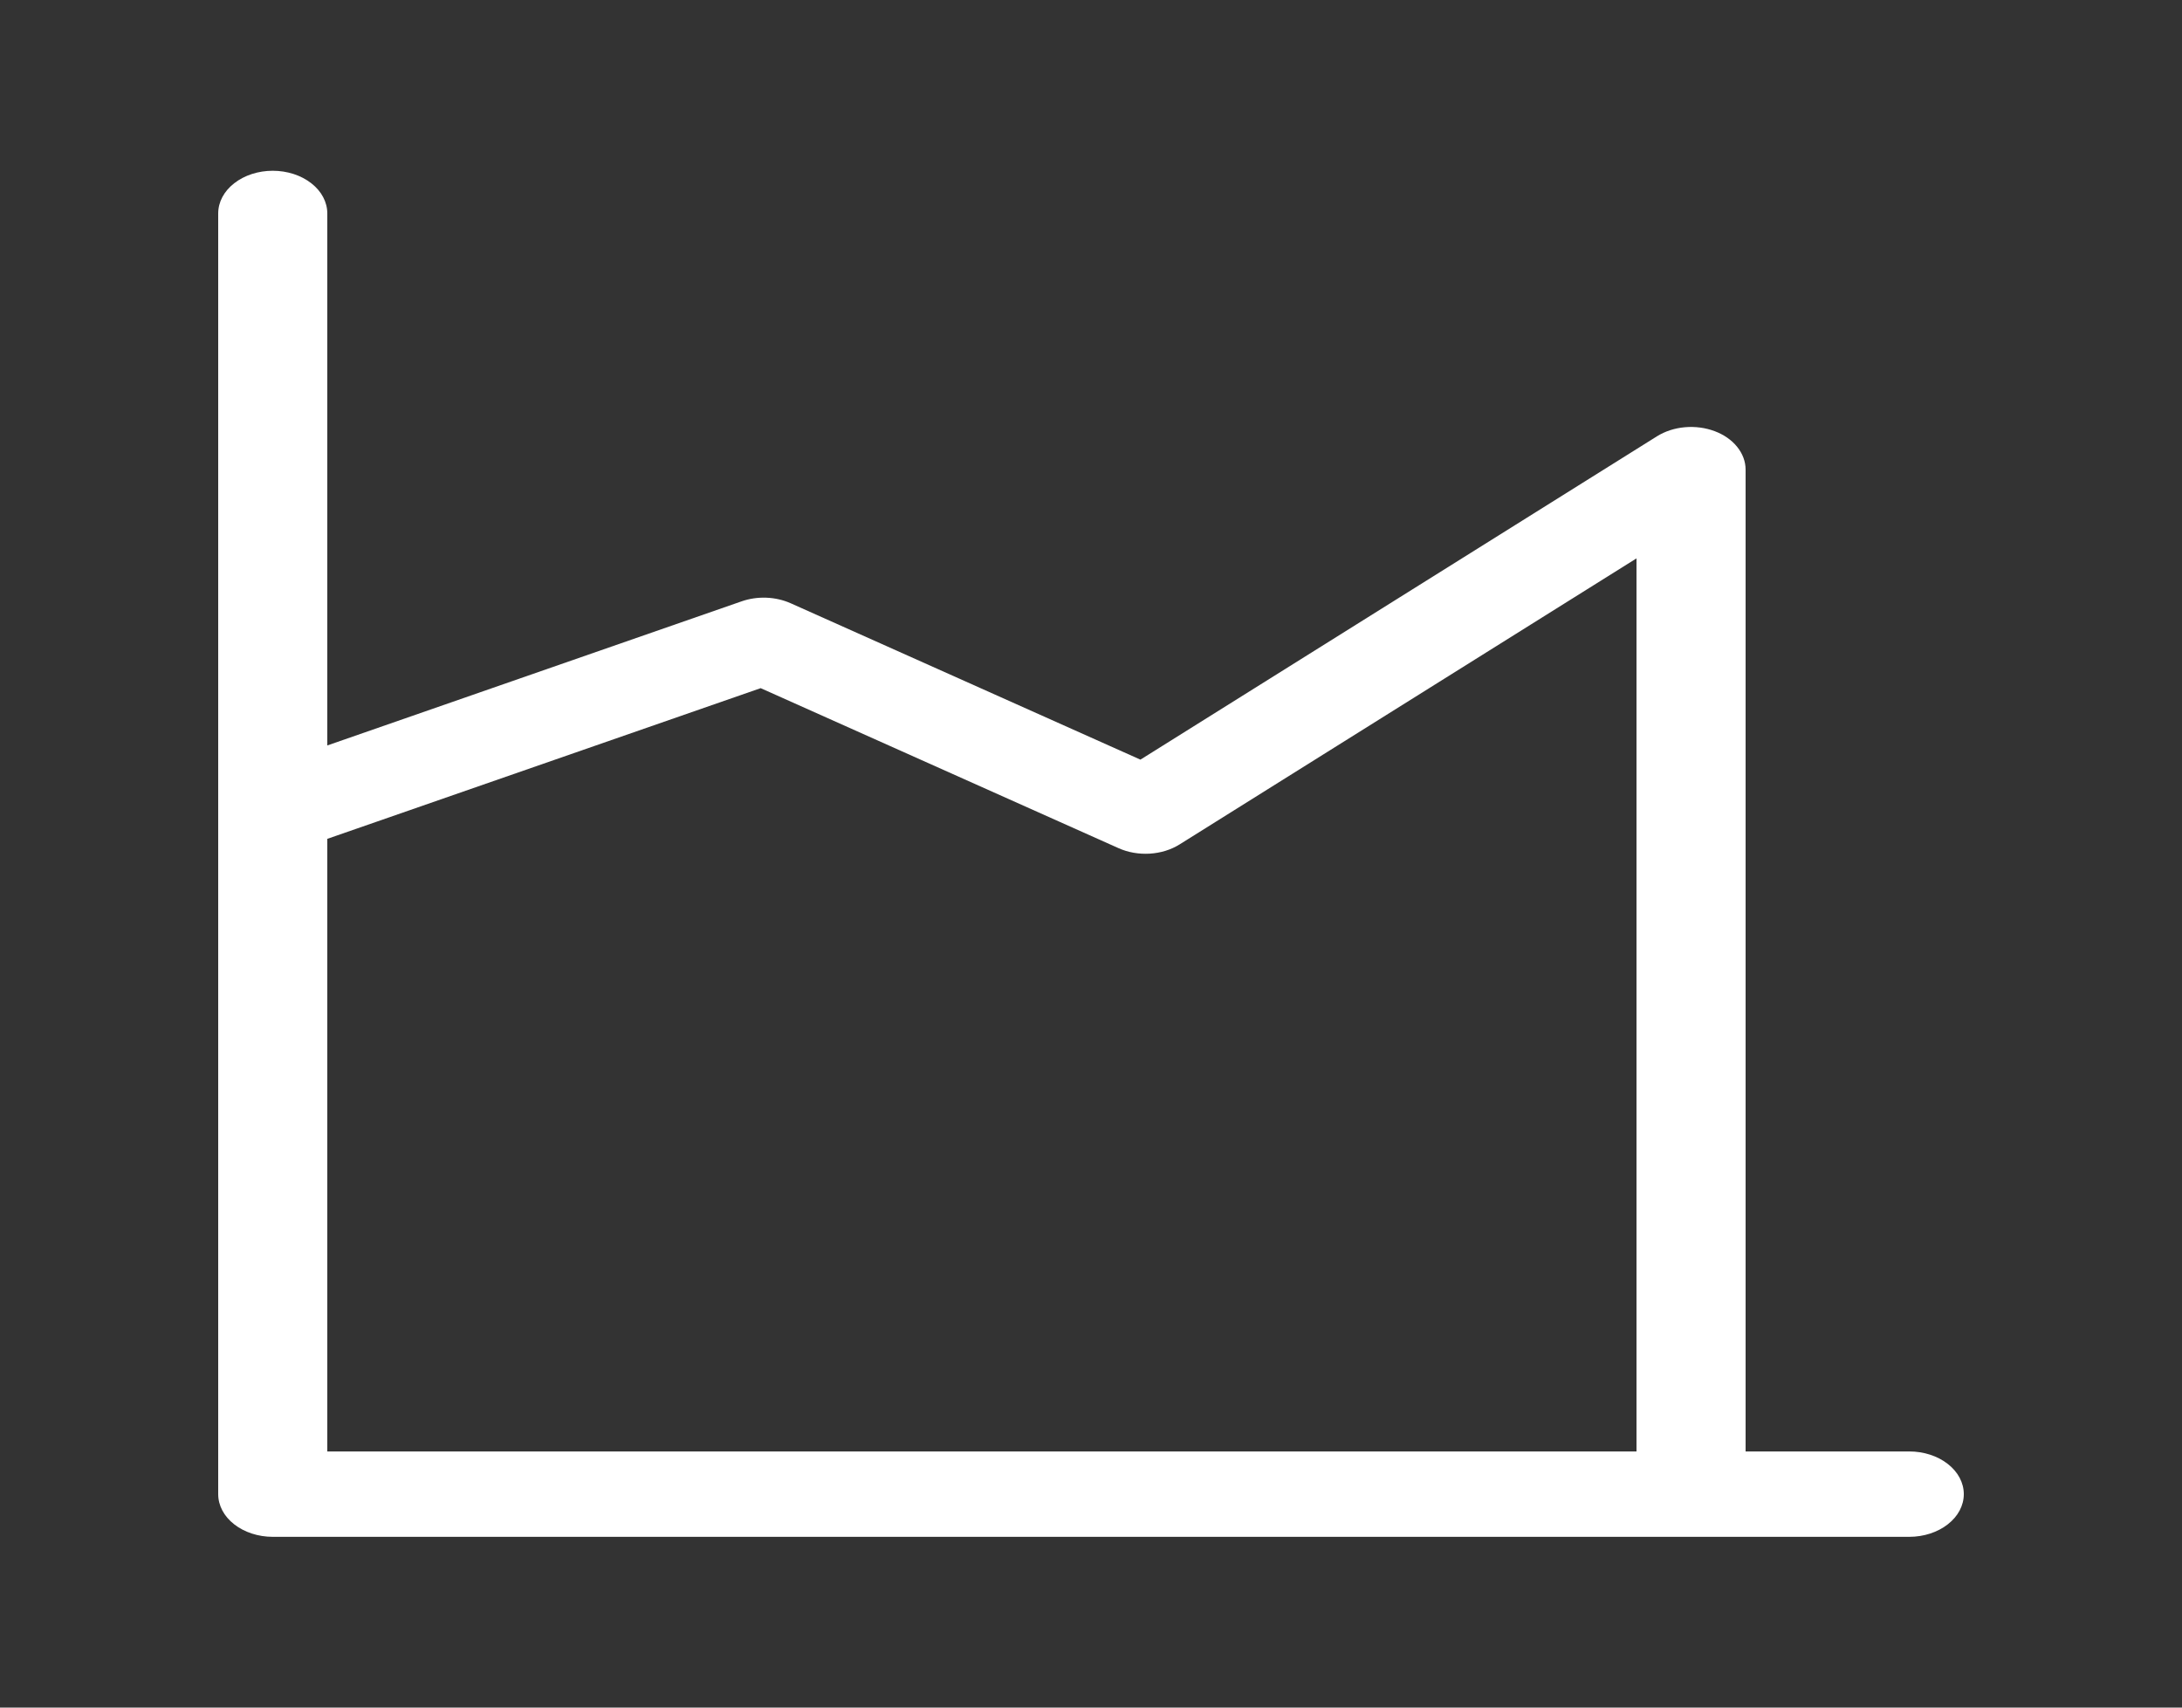 <svg width="46" height="36" viewBox="0 0 46 36" fill="none" xmlns="http://www.w3.org/2000/svg">
<rect x="0" y="0" width="46" height="36" fill="#333333" stroke="none"/>
<path d="M6.9 4.5C6.9 4.261 6.779 4.032 6.563 3.864C6.348 3.695 6.055 3.6 5.75 3.6C5.445 3.6 5.153 3.695 4.937 3.864C4.721 4.032 4.6 4.261 4.6 4.5V31.5C4.6 31.739 4.721 31.968 4.937 32.136C5.153 32.305 5.445 32.4 5.75 32.4H40.25C40.555 32.4 40.848 32.305 41.063 32.136C41.279 31.968 41.4 31.739 41.4 31.5C41.4 31.261 41.279 31.032 41.063 30.864C40.848 30.695 40.555 30.6 40.25 30.6H36.8V9.9C36.8 9.731 36.738 9.565 36.623 9.422C36.508 9.278 36.343 9.163 36.148 9.09C35.953 9.017 35.735 8.988 35.52 9.007C35.305 9.026 35.102 9.092 34.932 9.198L24.042 16.015L16.671 12.719C16.514 12.649 16.338 12.608 16.158 12.601C15.978 12.594 15.798 12.62 15.633 12.678L6.9 15.716V4.5ZM6.9 17.685L16.036 14.508L23.58 17.881C23.78 17.971 24.01 18.011 24.239 17.997C24.469 17.983 24.688 17.915 24.868 17.802L34.5 11.772V30.6H6.9V17.685Z" fill="white"/>
</svg>
